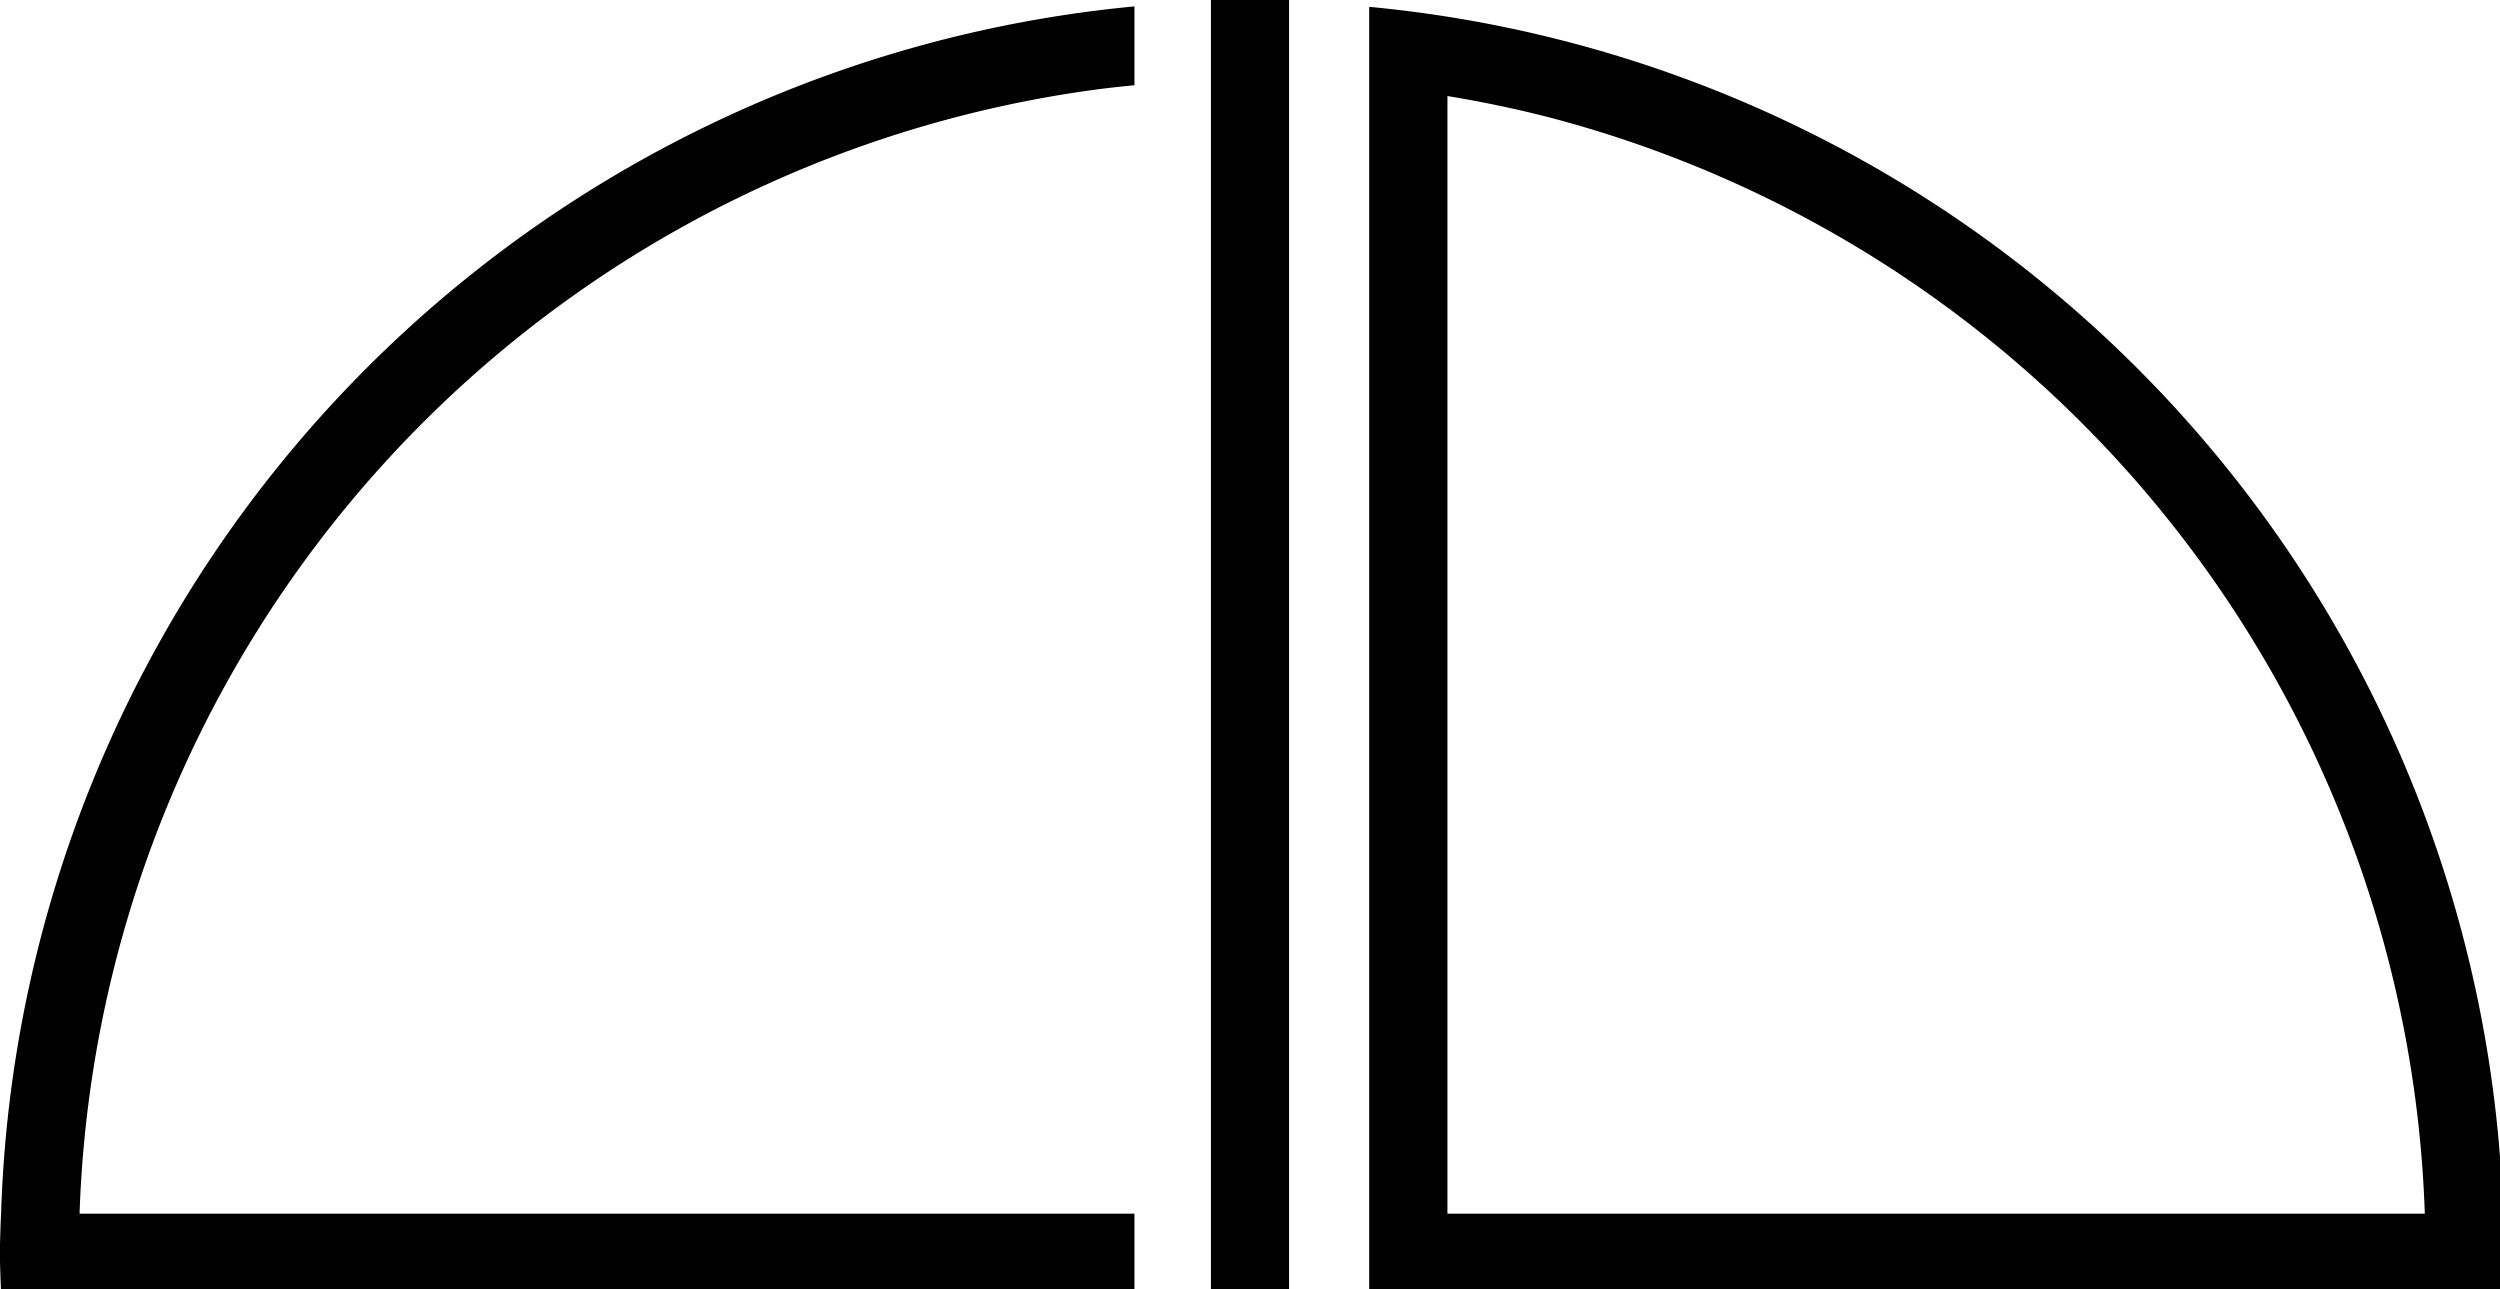 <?xml version="1.0" encoding="UTF-8" standalone="no"?> <svg xmlns:inkscape="http://www.inkscape.org/namespaces/inkscape" xmlns:sodipodi="http://sodipodi.sourceforge.net/DTD/sodipodi-0.dtd" xmlns="http://www.w3.org/2000/svg" xmlns:svg="http://www.w3.org/2000/svg" width="211.667mm" height="109.141mm" viewBox="0 0 211.667 109.141" version="1.1" id="svg2757" inkscape:version="1.1 (c68e22c387, 2021-05-23)" sodipodi:docname="Logo de la Coalición Institucionalista Democrática.svg"><defs id="defs2754"></defs><g inkscape:label="Capa 1" inkscape:groupmode="layer" id="layer1" transform="translate(7.761,-42.946)"><g id="g4227"><rect style="fill:#000000;fill-rule:evenodd;stroke:none;stroke-width:0.145;stroke-linecap:square" id="rect3073" width="109.141" height="6.615" x="42.946" y="-101.379" transform="rotate(90)"></rect><path id="path3676" style="fill:#000000;fill-rule:evenodd;stroke:none;stroke-width:0.895;stroke-linecap:square" d="m 408.166,164.244 v 6.697 18.447 360.428 25 h 25.002 337.105 a 400,400 0 0 0 0.393,-12.5 400,400 0 0 0 -0.219,-12.5 A 400,400 0 0 0 408.166,164.244 Z M 433.168,192.75 a 375,375 0 0 1 32.535,6.816 375,375 0 0 1 45.568,15.119 375,375 0 0 1 43.264,20.816 375,375 0 0 1 40.248,26.174 375,375 0 0 1 36.574,31.102 375,375 0 0 1 32.301,35.52 375,375 0 0 1 27.498,39.355 375,375 0 0 1 22.244,42.547 375,375 0 0 1 16.627,45.039 375,375 0 0 1 10.736,46.795 375,375 0 0 1 4.668,47.783 H 433.168 Z" transform="scale(0.265)"></path><path id="path3507" style="fill:#000000;fill-rule:evenodd;stroke:none;stroke-width:0.895;stroke-linecap:square" d="m 333.166,164.104 a 400,400 0 0 0 -362.107,385.713 400,400 0 0 0 -0.393,12.5 400,400 0 0 0 0.393,12.5 H 333.166 v -25 H -3.865 a 375,375 0 0 1 4.666,-47.764 375,375 0 0 1 10.727,-46.777 375,375 0 0 1 16.613,-45.023 375,375 0 0 1 22.229,-42.533 375,375 0 0 1 27.479,-39.346 375,375 0 0 1 32.277,-35.514 375,375 0 0 1 36.549,-31.102 375,375 0 0 1 40.223,-26.18 375,375 0 0 1 43.234,-20.828 375,375 0 0 1 45.543,-15.135 375,375 0 0 1 47.102,-9.195 375,375 0 0 1 10.391,-1.121 z" transform="scale(0.265)"></path></g></g></svg> 